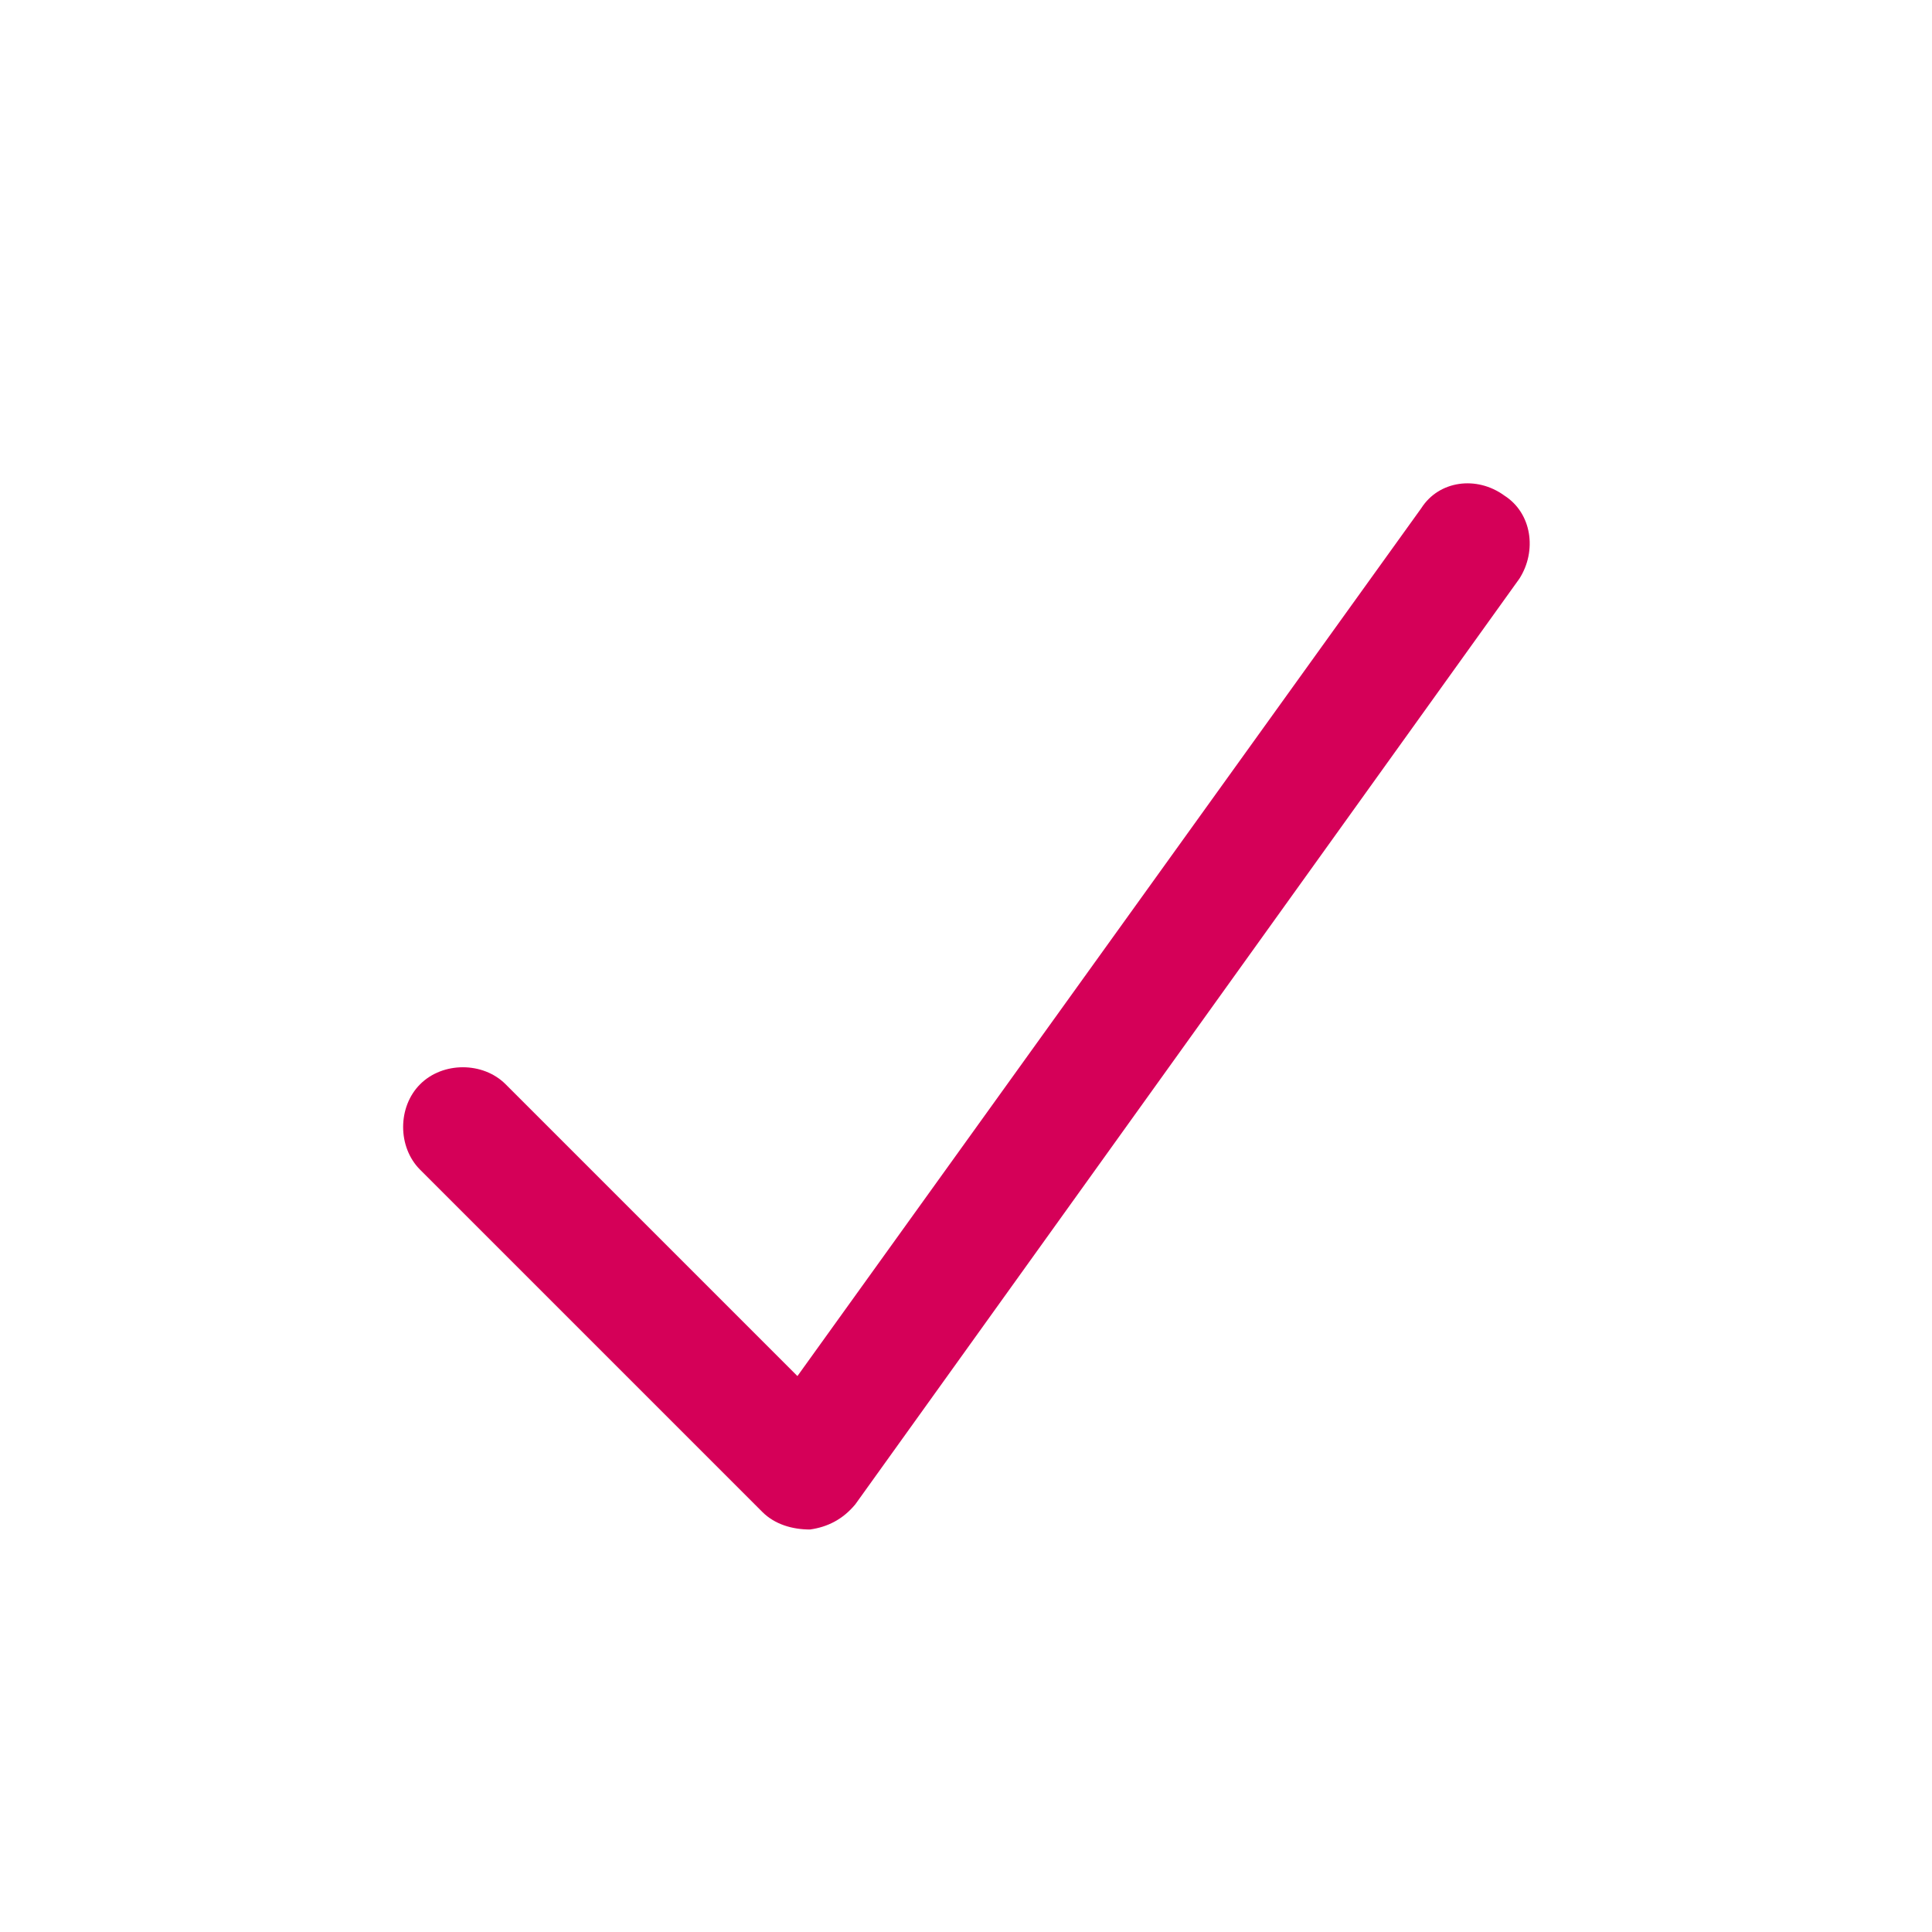 <svg width="48" height="48" viewBox="0 0 48 48" fill="none" xmlns="http://www.w3.org/2000/svg">
<path d="M37.375 12.312C38.062 12.75 38.188 13.688 37.75 14.375L21.25 37.375C20.938 37.75 20.562 37.938 20.125 38C19.688 38 19.25 37.875 18.938 37.562L10.438 29.062C9.875 28.5 9.875 27.5 10.438 26.938C11 26.375 12 26.375 12.562 26.938L19.812 34.188L35.312 12.625C35.75 11.938 36.688 11.812 37.375 12.312Z" fill="#D50058"/>
</svg>
